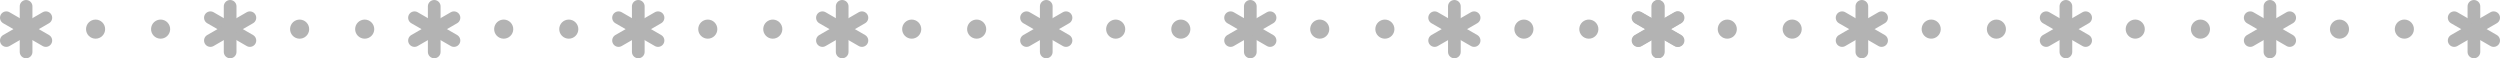 <?xml version="1.0" encoding="UTF-8"?><svg id="_レイヤー_2" xmlns="http://www.w3.org/2000/svg" viewBox="0 0 787.78 18.36"><defs><style>.cls-1{stroke-linecap:round;stroke-linejoin:round;stroke-width:4px;}.cls-1,.cls-2{fill:#b3b3b3;stroke:#b3b3b3;}.cls-2{stroke-miterlimit:10;}</style></defs><g id="_家族応援プラン"><circle class="cls-2" cx="30.12" cy="9.18" r="2.51"/><circle class="cls-2" cx="50.62" cy="9.18" r="2.51" transform="translate(29.99 56.31) rotate(-76.65)"/><circle class="cls-2" cx="94.43" cy="9.18" r="2.51" transform="translate(63.68 98.94) rotate(-76.65)"/><circle class="cls-2" cx="114.92" cy="9.18" r="2.51"/><circle class="cls-2" cx="158.73" cy="9.18" r="2.51" transform="translate(113.14 161.5) rotate(-76.65)"/><circle class="cls-2" cx="179.23" cy="9.18" r="2.51"/><circle class="cls-2" cx="223.03" cy="9.18" r="2.51"/><circle class="cls-2" cx="243.53" cy="9.18" r="2.51" transform="translate(178.35 244.01) rotate(-76.65)"/><line class="cls-1" x1="8.22" y1="2" x2="8.22" y2="16.36"/><line class="cls-1" x1="2" y1="5.59" x2="14.44" y2="12.77"/><line class="cls-1" x1="2" y1="12.77" x2="14.44" y2="5.59"/><line class="cls-1" x1="72.52" y1="2" x2="72.52" y2="16.36"/><line class="cls-1" x1="66.3" y1="5.59" x2="78.74" y2="12.77"/><line class="cls-1" x1="66.3" y1="12.77" x2="78.74" y2="5.59"/><line class="cls-1" x1="136.83" y1="2" x2="136.83" y2="16.36"/><line class="cls-1" x1="130.61" y1="5.59" x2="143.05" y2="12.77"/><line class="cls-1" x1="130.61" y1="12.77" x2="143.05" y2="5.59"/><line class="cls-1" x1="201.13" y1="2" x2="201.13" y2="16.36"/><line class="cls-1" x1="194.91" y1="5.59" x2="207.35" y2="12.77"/><line class="cls-1" x1="194.91" y1="12.77" x2="207.35" y2="5.59"/><circle class="cls-2" cx="287.29" cy="9.18" r="2.51"/><circle class="cls-2" cx="307.78" cy="9.18" r="2.51" transform="translate(227.76 306.52) rotate(-76.65)"/><circle class="cls-2" cx="351.59" cy="9.18" r="2.51" transform="translate(261.45 349.15) rotate(-76.65)"/><circle class="cls-2" cx="372.09" cy="9.18" r="2.51"/><circle class="cls-2" cx="415.89" cy="9.18" r="2.51" transform="translate(310.9 411.71) rotate(-76.65)"/><circle class="cls-2" cx="436.39" cy="9.18" r="2.51"/><circle class="cls-2" cx="480.2" cy="9.18" r="2.51"/><circle class="cls-2" cx="500.69" cy="9.18" r="2.51" transform="translate(376.12 494.22) rotate(-76.65)"/><line class="cls-1" x1="265.38" y1="2" x2="265.38" y2="16.36"/><line class="cls-1" x1="259.16" y1="5.59" x2="271.6" y2="12.77"/><line class="cls-1" x1="259.16" y1="12.77" x2="271.6" y2="5.59"/><line class="cls-1" x1="329.69" y1="2" x2="329.69" y2="16.36"/><line class="cls-1" x1="323.47" y1="5.59" x2="335.91" y2="12.77"/><line class="cls-1" x1="323.47" y1="12.77" x2="335.91" y2="5.59"/><line class="cls-1" x1="393.99" y1="2" x2="393.99" y2="16.36"/><line class="cls-1" x1="387.77" y1="5.59" x2="400.21" y2="12.77"/><line class="cls-1" x1="387.77" y1="12.77" x2="400.21" y2="5.59"/><line class="cls-1" x1="458.29" y1="2" x2="458.29" y2="16.36"/><line class="cls-1" x1="452.07" y1="5.59" x2="464.51" y2="12.77"/><line class="cls-1" x1="452.07" y1="12.77" x2="464.51" y2="5.59"/><line class="cls-1" x1="522.56" y1="2" x2="522.56" y2="16.36"/><line class="cls-1" x1="516.34" y1="5.59" x2="528.78" y2="12.77"/><line class="cls-1" x1="516.34" y1="12.77" x2="528.78" y2="5.59"/><circle class="cls-2" cx="544.29" cy="9.18" r="2.51"/><circle class="cls-2" cx="564.78" cy="9.18" r="2.51" transform="translate(425.4 556.57) rotate(-76.65)"/><circle class="cls-2" cx="608.59" cy="9.18" r="2.51" transform="translate(459.09 599.2) rotate(-76.65)"/><circle class="cls-2" cx="629.09" cy="9.18" r="2.51"/><circle class="cls-2" cx="672.89" cy="9.18" r="2.51" transform="translate(508.54 661.76) rotate(-76.65)"/><circle class="cls-2" cx="693.39" cy="9.18" r="2.51"/><circle class="cls-2" cx="737.2" cy="9.18" r="2.51"/><circle class="cls-2" cx="757.69" cy="9.18" r="2.51" transform="translate(573.76 744.27) rotate(-76.65)"/><line class="cls-1" x1="522.38" y1="2" x2="522.38" y2="16.36"/><line class="cls-1" x1="516.16" y1="5.59" x2="528.6" y2="12.77"/><line class="cls-1" x1="516.16" y1="12.77" x2="528.6" y2="5.59"/><line class="cls-1" x1="586.69" y1="2" x2="586.69" y2="16.36"/><line class="cls-1" x1="580.47" y1="5.59" x2="592.91" y2="12.77"/><line class="cls-1" x1="580.47" y1="12.77" x2="592.91" y2="5.59"/><line class="cls-1" x1="650.99" y1="2" x2="650.99" y2="16.36"/><line class="cls-1" x1="644.77" y1="5.59" x2="657.21" y2="12.77"/><line class="cls-1" x1="644.77" y1="12.77" x2="657.21" y2="5.59"/><line class="cls-1" x1="715.29" y1="2" x2="715.29" y2="16.36"/><line class="cls-1" x1="709.07" y1="5.59" x2="721.51" y2="12.77"/><line class="cls-1" x1="709.07" y1="12.77" x2="721.51" y2="5.59"/><line class="cls-1" x1="779.56" y1="2" x2="779.56" y2="16.36"/><line class="cls-1" x1="773.34" y1="5.59" x2="785.78" y2="12.77"/><line class="cls-1" x1="773.34" y1="12.77" x2="785.78" y2="5.59"/></g></svg>
